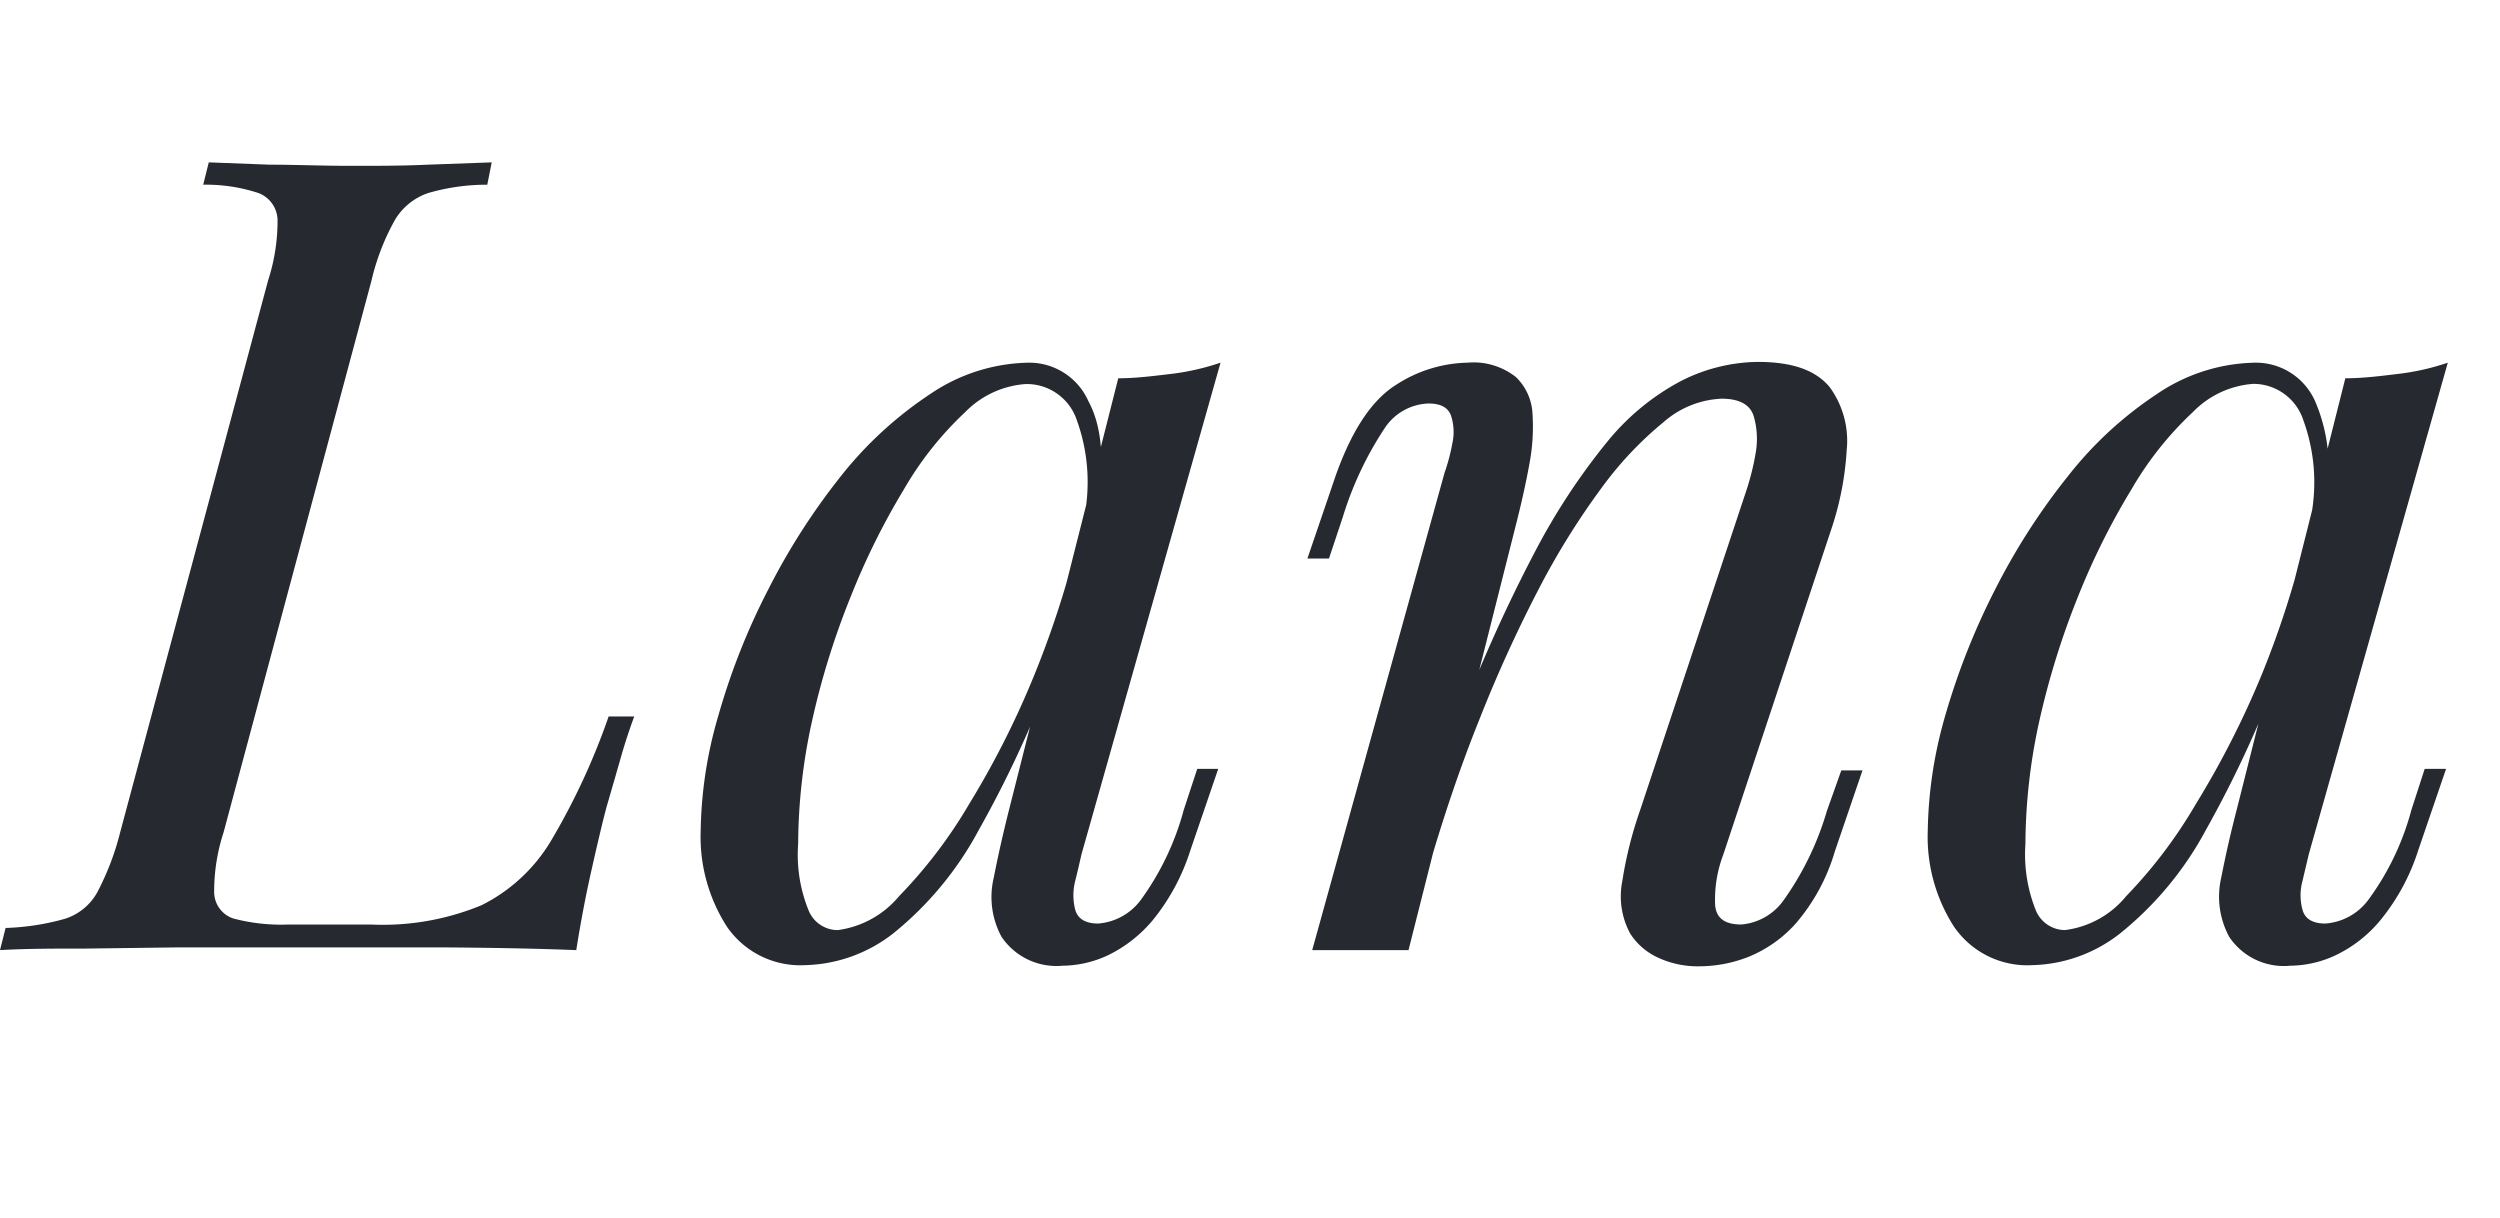 <?xml version="1.0" encoding="UTF-8"?>
<svg xmlns="http://www.w3.org/2000/svg" id="Layer_1" data-name="Layer 1" viewBox="0 0 129.8 63.25">
  <defs>
    <style>.cls-1{fill:#26292f;}</style>
  </defs>
  <path class="cls-1" d="M32.93,37.2c-.23.62-.47,1.33-.7,2.14s-.48,1.67-.75,2.6q-.29,1.1-.75,3.15c-.31,1.36-.58,2.78-.81,4.24-2-.08-4.18-.12-6.64-.14l-6.59,0H13.43l-4.3,0-4.68.06c-1.58,0-3.06,0-4.45.08l.29-1.15a12.79,12.79,0,0,0,3.06-.47,2.93,2.93,0,0,0,1.7-1.38,14,14,0,0,0,1.19-3.12l7.68-28.65a10,10,0,0,0,.49-3.15,1.53,1.53,0,0,0-1-1.39,8.69,8.69,0,0,0-2.86-.43l.29-1.16L14,8.55c1.31,0,2.71.06,4.21.06s2.69,0,4-.06l3.32-.12L25.3,9.59a10.89,10.89,0,0,0-3.06.43,3.2,3.2,0,0,0-1.73,1.39,12,12,0,0,0-1.22,3.15L11.61,43.21a9.85,9.85,0,0,0-.49,3.12,1.45,1.45,0,0,0,1,1.36A9.74,9.74,0,0,0,15,48h4.22A13.44,13.44,0,0,0,25,47a8.75,8.75,0,0,0,3.64-3.4A35.21,35.21,0,0,0,31.6,37.2Z"></path>
  <path class="cls-1" d="M43.5,48.29a5,5,0,0,0,3.18-1.76,25,25,0,0,0,3.63-4.77A46,46,0,0,0,53.72,35,50,50,0,0,0,56.21,27l-1,6.24a57.85,57.85,0,0,1-4.39,9.85,17.49,17.49,0,0,1-4.44,5.37,7.71,7.71,0,0,1-4.57,1.65,4.62,4.62,0,0,1-4.07-2,8.63,8.63,0,0,1-1.36-5,22.18,22.18,0,0,1,.93-6,35.16,35.16,0,0,1,2.57-6.49,34.58,34.58,0,0,1,3.78-5.9,19.91,19.91,0,0,1,4.65-4.27,9.35,9.35,0,0,1,5.11-1.62,3.36,3.36,0,0,1,3.09,2c.72,1.33.86,3.19.44,5.58l-.64.35a9.44,9.44,0,0,0-.4-4.94,2.74,2.74,0,0,0-2.66-1.88,4.87,4.87,0,0,0-3.15,1.47,17.38,17.38,0,0,0-3.17,4A37.37,37.37,0,0,0,44.16,31a40.6,40.6,0,0,0-2,6.44,30.15,30.15,0,0,0-.72,6.38A7.65,7.65,0,0,0,42,47.31,1.63,1.63,0,0,0,43.5,48.29ZM58.06,19.64c.92,0,1.84-.12,2.77-.23a12.62,12.62,0,0,0,2.54-.58L56.15,44.36c-.08.35-.18.8-.32,1.36a3,3,0,0,0,0,1.53c.14.46.53.7,1.19.7a3.05,3.05,0,0,0,2.25-1.28,14.15,14.15,0,0,0,2.19-4.62l.7-2.13h1.09l-1.44,4.21a11,11,0,0,1-1.93,3.61,7,7,0,0,1-2.34,1.85,5.67,5.67,0,0,1-2.37.55A3.44,3.44,0,0,1,52,48.64a4.34,4.34,0,0,1-.4-3.09c.23-1.18.5-2.36.8-3.55Z"></path>
  <path class="cls-1" d="M73.13,49.33h-5L75,24.55A10.09,10.09,0,0,0,75.41,23a2.72,2.72,0,0,0-.08-1.44c-.16-.41-.54-.61-1.16-.61a2.83,2.83,0,0,0-2.25,1.24,17.74,17.74,0,0,0-2.2,4.65L69,29H67.88l1.44-4.22c.85-2.43,1.9-4,3.15-4.79a7.06,7.06,0,0,1,3.72-1.16,3.55,3.55,0,0,1,2.52.75,2.84,2.84,0,0,1,.86,1.94,10.35,10.35,0,0,1-.17,2.6c-.17.94-.38,1.87-.61,2.8Zm2.66-12a78.52,78.52,0,0,1,3.93-8.73,33.77,33.77,0,0,1,3.75-5.69,12.43,12.43,0,0,1,3.79-3.12,9,9,0,0,1,4-1c1.81,0,3,.43,3.73,1.3a4.73,4.73,0,0,1,.89,3.29,15.79,15.79,0,0,1-.81,4.13l-5.6,16.87A6.56,6.56,0,0,0,89.05,47c.06.68.51,1,1.36,1a3,3,0,0,0,2.16-1.21,15.4,15.4,0,0,0,2.28-4.68L95.6,40h1.1l-1.44,4.22a10.07,10.07,0,0,1-2,3.7,6.62,6.62,0,0,1-2.48,1.76,7,7,0,0,1-2.51.49A4.89,4.89,0,0,1,86,49.68a3.36,3.36,0,0,1-1.36-1.21,4.05,4.05,0,0,1-.41-2.72,20.63,20.63,0,0,1,.93-3.7l5.49-16.52a13.15,13.15,0,0,0,.49-1.93,4.22,4.22,0,0,0-.09-2c-.19-.6-.75-.9-1.67-.9a4.88,4.88,0,0,0-3,1.21,18.5,18.5,0,0,0-3.24,3.44,39.23,39.23,0,0,0-3.29,5.31,71.76,71.76,0,0,0-3.09,6.82c-1,2.49-1.88,5.13-2.69,7.94Z"></path>
  <path class="cls-1" d="M107.21,48.29a4.9,4.9,0,0,0,3.18-1.76A25,25,0,0,0,114,41.76,47,47,0,0,0,117.44,35,48.92,48.92,0,0,0,119.92,27l-1,6.24a58.65,58.65,0,0,1-4.39,9.85,17.5,17.5,0,0,1-4.45,5.37,7.66,7.66,0,0,1-4.56,1.65,4.61,4.61,0,0,1-4.07-2,8.63,8.63,0,0,1-1.36-5,22.53,22.53,0,0,1,.92-6,36.62,36.62,0,0,1,2.57-6.49,34,34,0,0,1,3.79-5.9A19.53,19.53,0,0,1,112,20.45a9.33,9.33,0,0,1,5.11-1.62,3.36,3.36,0,0,1,3.09,2,8.66,8.66,0,0,1,.43,5.58l-.63.35a9.43,9.43,0,0,0-.41-4.94A2.73,2.73,0,0,0,117,19.93a4.85,4.85,0,0,0-3.15,1.47,17.4,17.4,0,0,0-3.18,4A37.36,37.36,0,0,0,107.88,31a41.7,41.7,0,0,0-2,6.44,30.15,30.15,0,0,0-.72,6.38,7.79,7.79,0,0,0,.55,3.47A1.65,1.65,0,0,0,107.21,48.29Zm14.56-28.65c.93,0,1.85-.12,2.77-.23a12.56,12.56,0,0,0,2.55-.58l-7.22,25.53c-.08.35-.19.8-.32,1.36a2.83,2.83,0,0,0,0,1.53c.13.46.53.7,1.18.7A3.05,3.05,0,0,0,123,46.67a13.92,13.92,0,0,0,2.2-4.62l.69-2.13H127l-1.44,4.21a11,11,0,0,1-1.94,3.61,6.83,6.83,0,0,1-2.34,1.85,5.67,5.67,0,0,1-2.37.55,3.41,3.41,0,0,1-3.17-1.5,4.39,4.39,0,0,1-.41-3.09c.23-1.18.5-2.36.81-3.55Z"></path>
</svg>
